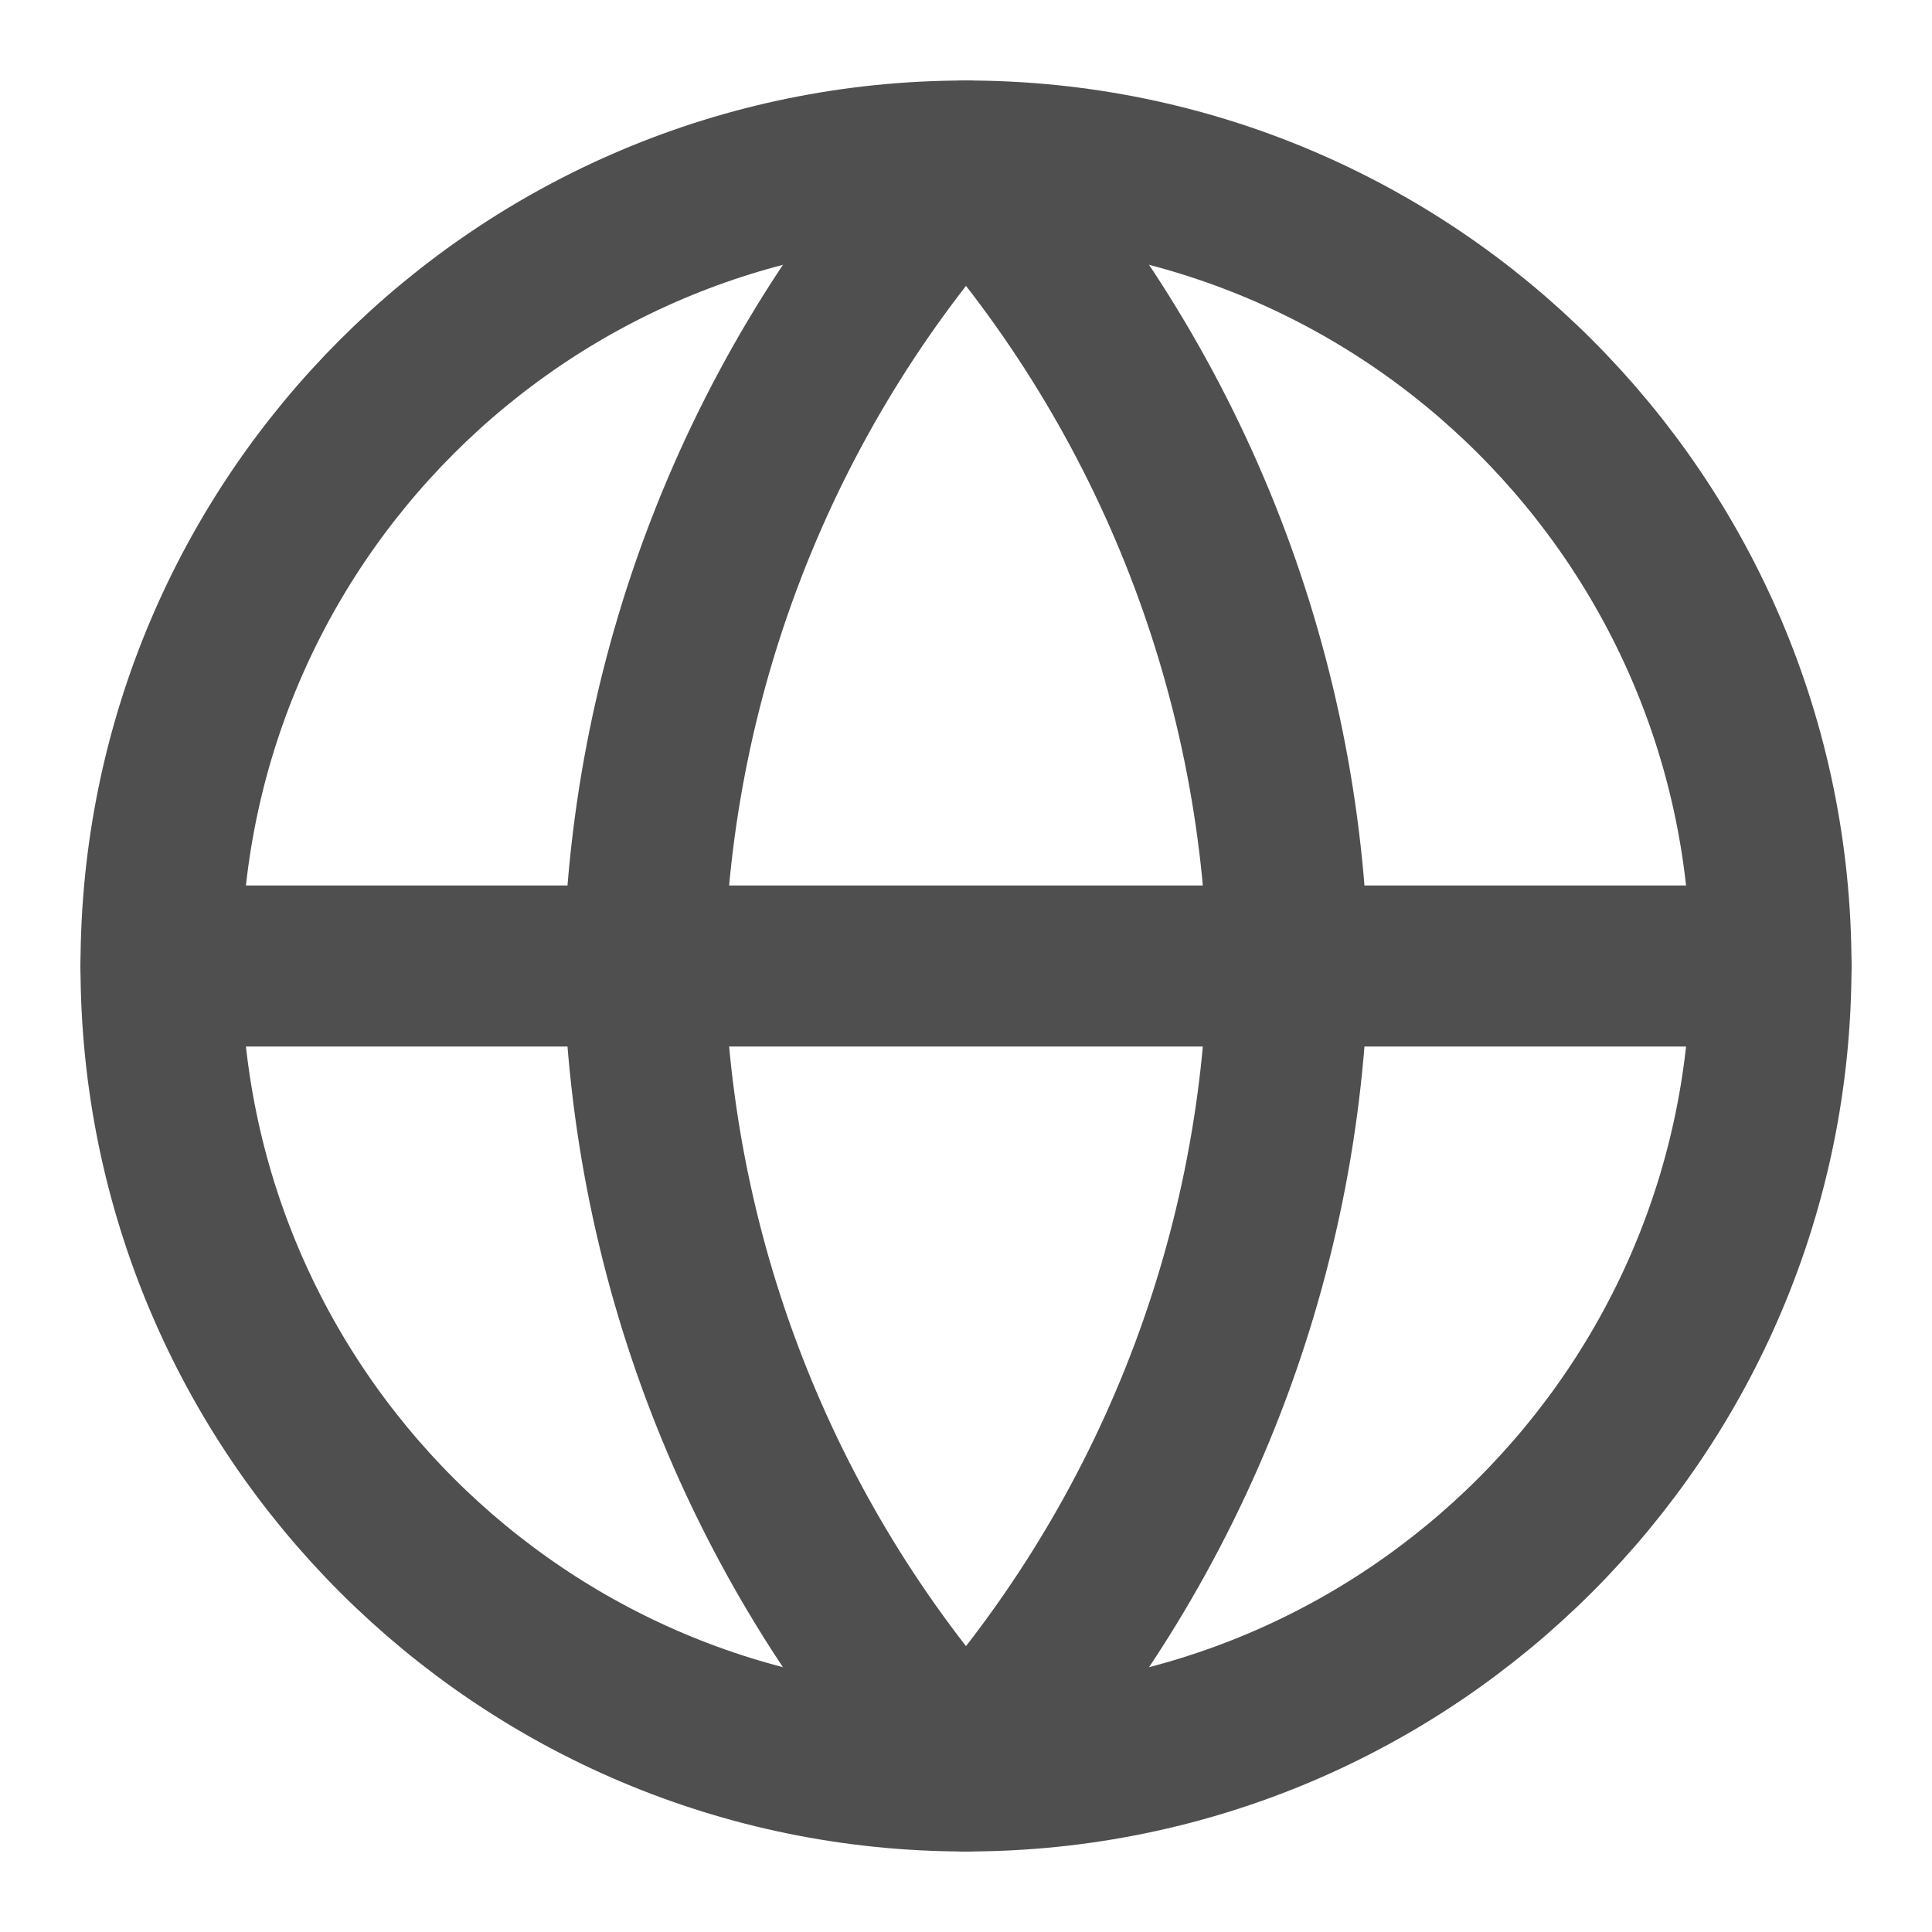 <?xml version="1.0" encoding="UTF-8"?> <svg xmlns="http://www.w3.org/2000/svg" width="44" height="44" viewBox="0 0 44 44" fill="none"><path d="M22 40.333C32.125 40.333 40.333 32.125 40.333 22C40.333 11.875 32.125 3.667 22 3.667C11.875 3.667 3.667 11.875 3.667 22C3.667 32.125 11.875 40.333 22 40.333Z" stroke="#4F4F4F" stroke-width="3.667" stroke-linecap="round" stroke-linejoin="round"></path><path d="M3.667 22H40.333" stroke="#4F4F4F" stroke-width="3.667" stroke-linecap="round" stroke-linejoin="round"></path><path d="M22 3.667C26.585 8.687 29.192 15.202 29.333 22C29.192 28.798 26.585 35.313 22 40.333C17.414 35.313 14.808 28.798 14.666 22C14.808 15.202 17.414 8.687 22 3.667Z" stroke="#4F4F4F" stroke-width="3.667" stroke-linecap="round" stroke-linejoin="round"></path></svg> 